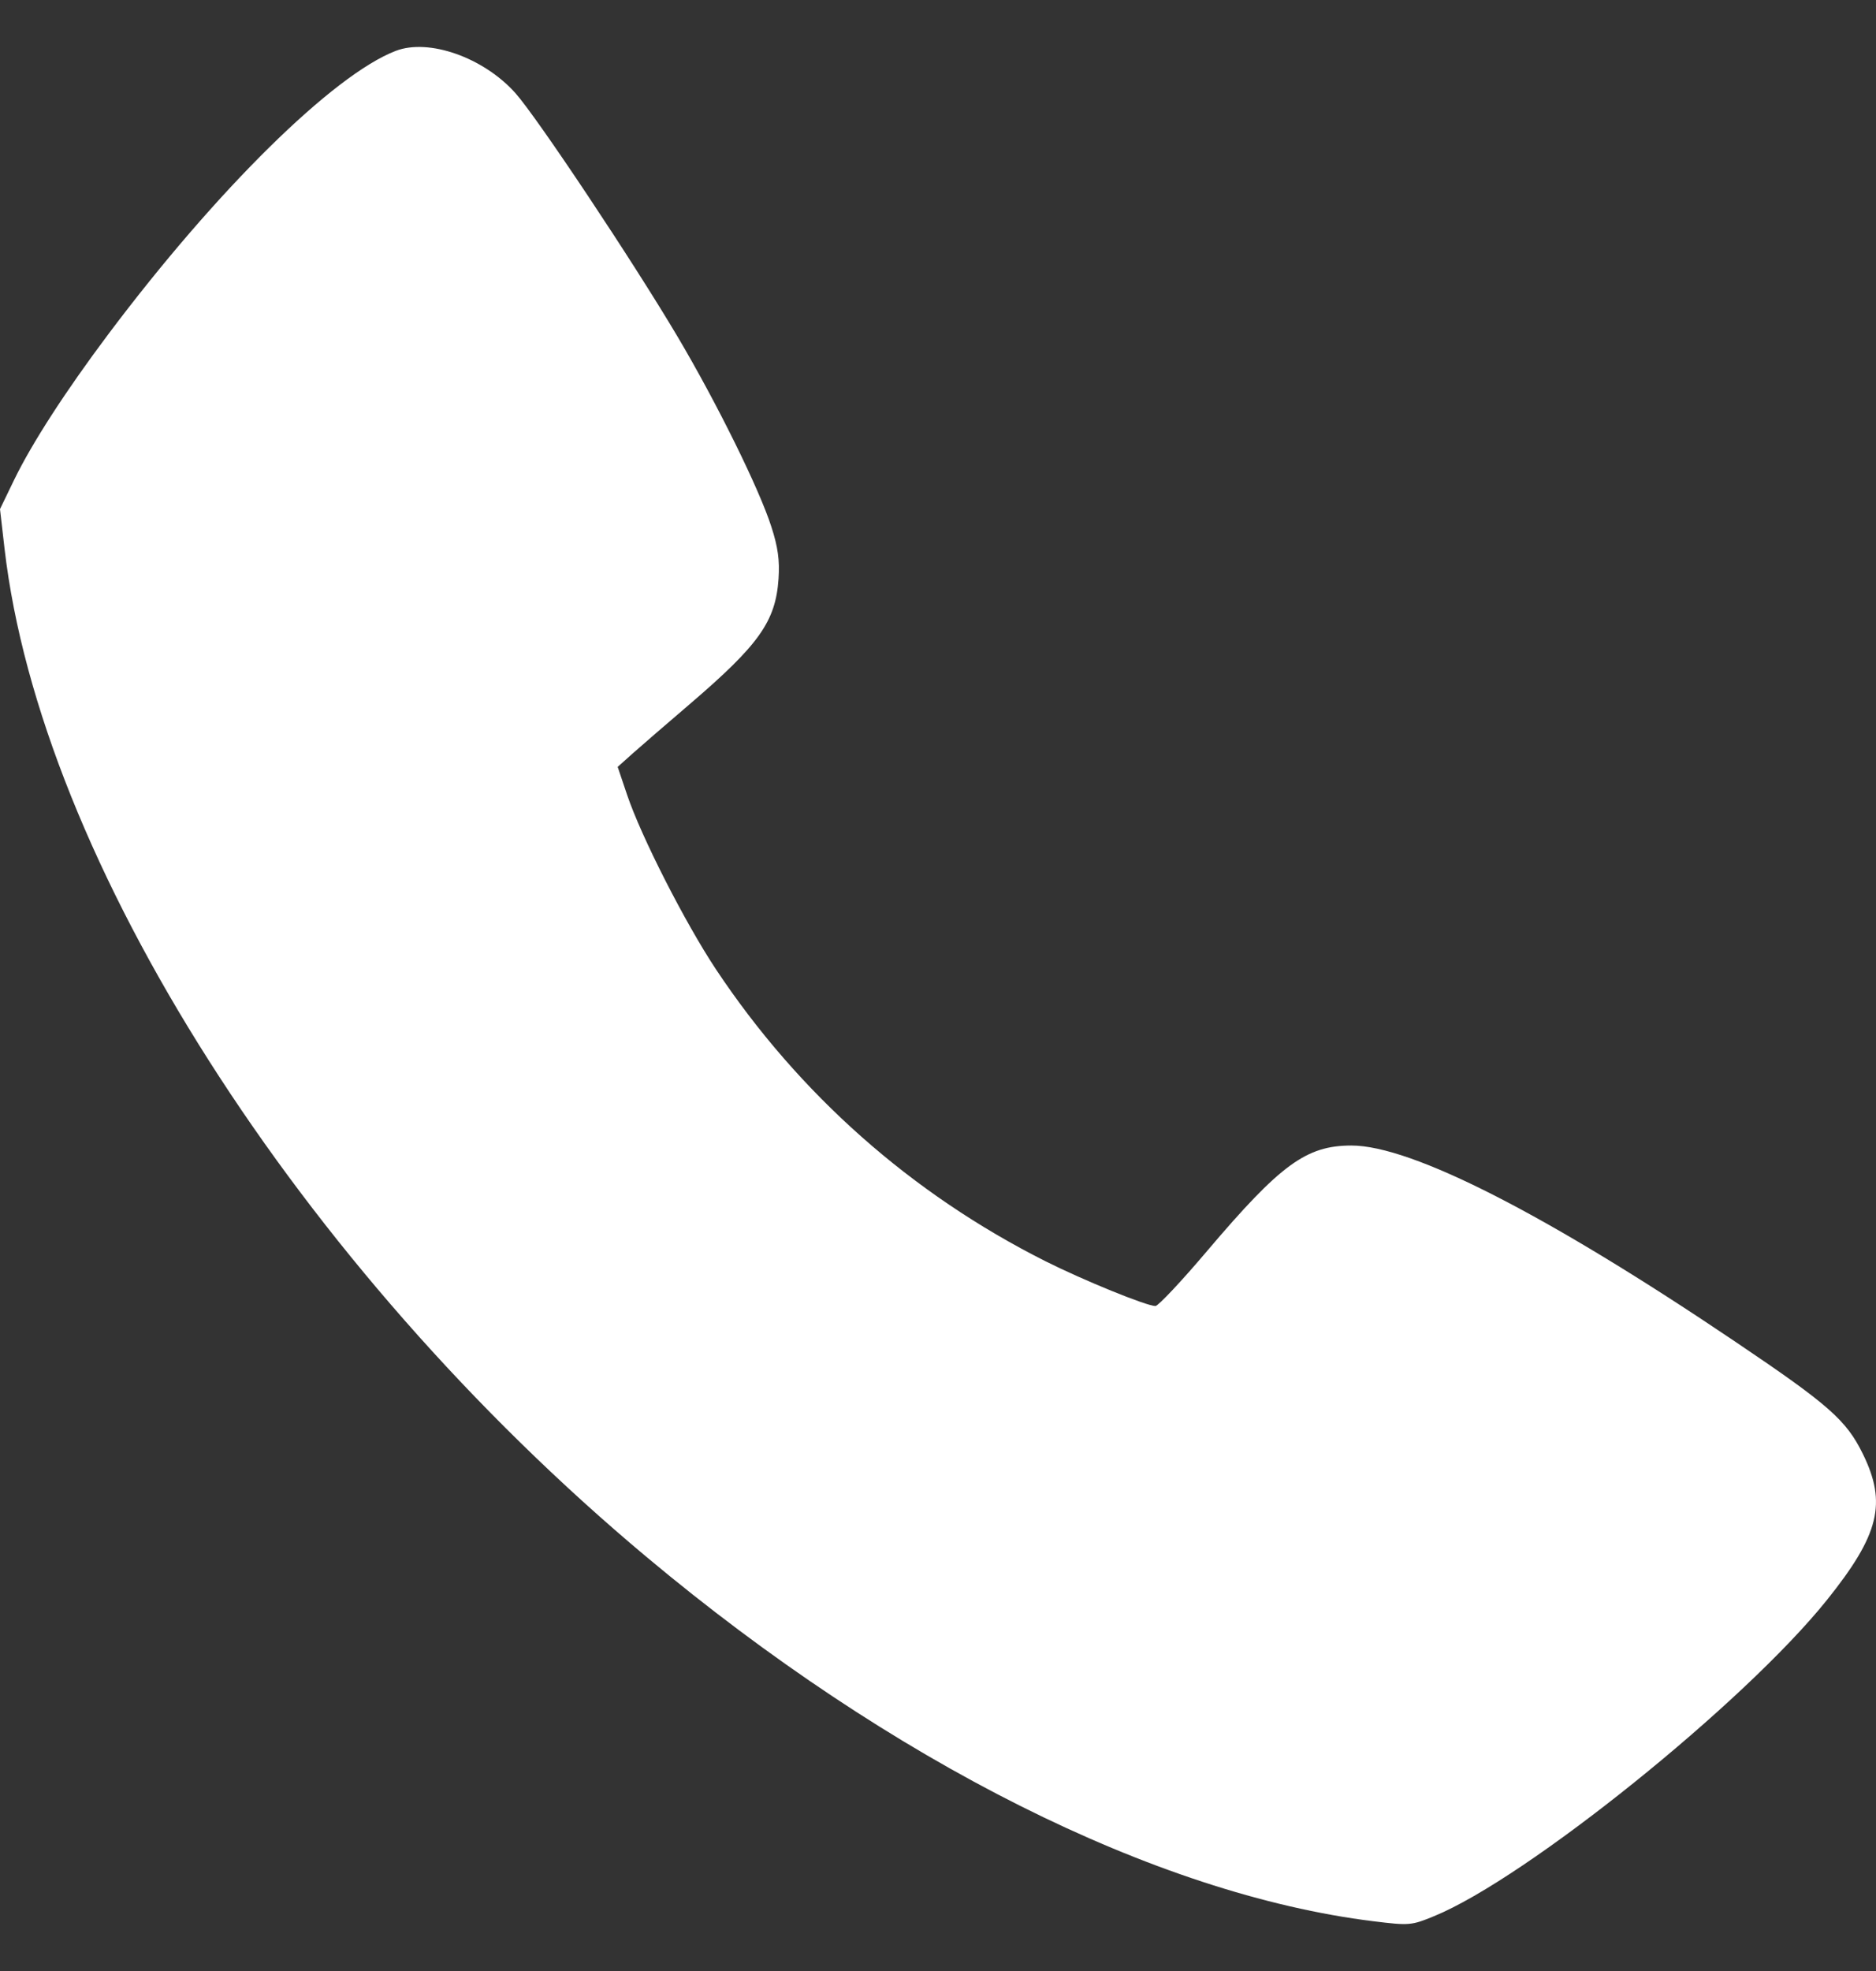 <?xml version="1.0" encoding="UTF-8"?> <svg xmlns="http://www.w3.org/2000/svg" width="20" height="21" viewBox="0 0 20 21" fill="none"><rect x="0" y="0" width="20" height="21" fill="#333333" stroke="none"/> <path fill-rule="evenodd" clip-rule="evenodd" d="M4.219 0.542C3.553 0.798 2.311 2.021 1.156 3.559C0.698 4.169 0.34 4.723 0.151 5.112L0 5.424L0.048 5.842C0.431 9.16 3.191 13.493 6.892 16.588C9.502 18.771 12.321 20.183 14.642 20.47C15.024 20.517 15.047 20.515 15.288 20.416C16.273 20.013 18.598 18.143 19.477 17.047C20.036 16.35 20.118 16.015 19.859 15.489C19.683 15.131 19.497 14.967 18.507 14.3C16.491 12.94 15.049 12.204 14.406 12.205C13.926 12.206 13.653 12.405 12.871 13.326C12.597 13.65 12.347 13.915 12.318 13.915C12.223 13.915 11.551 13.641 11.146 13.438C9.715 12.718 8.517 11.657 7.633 10.328C7.305 9.834 6.835 8.913 6.685 8.467L6.585 8.171L6.748 8.025C6.838 7.945 7.109 7.711 7.35 7.505C8.094 6.868 8.269 6.621 8.3 6.166C8.313 5.971 8.294 5.829 8.223 5.611C8.095 5.211 7.644 4.297 7.226 3.591C6.751 2.789 5.724 1.248 5.493 0.99C5.152 0.611 4.571 0.407 4.219 0.542Z" fill="white"></path> </svg> 